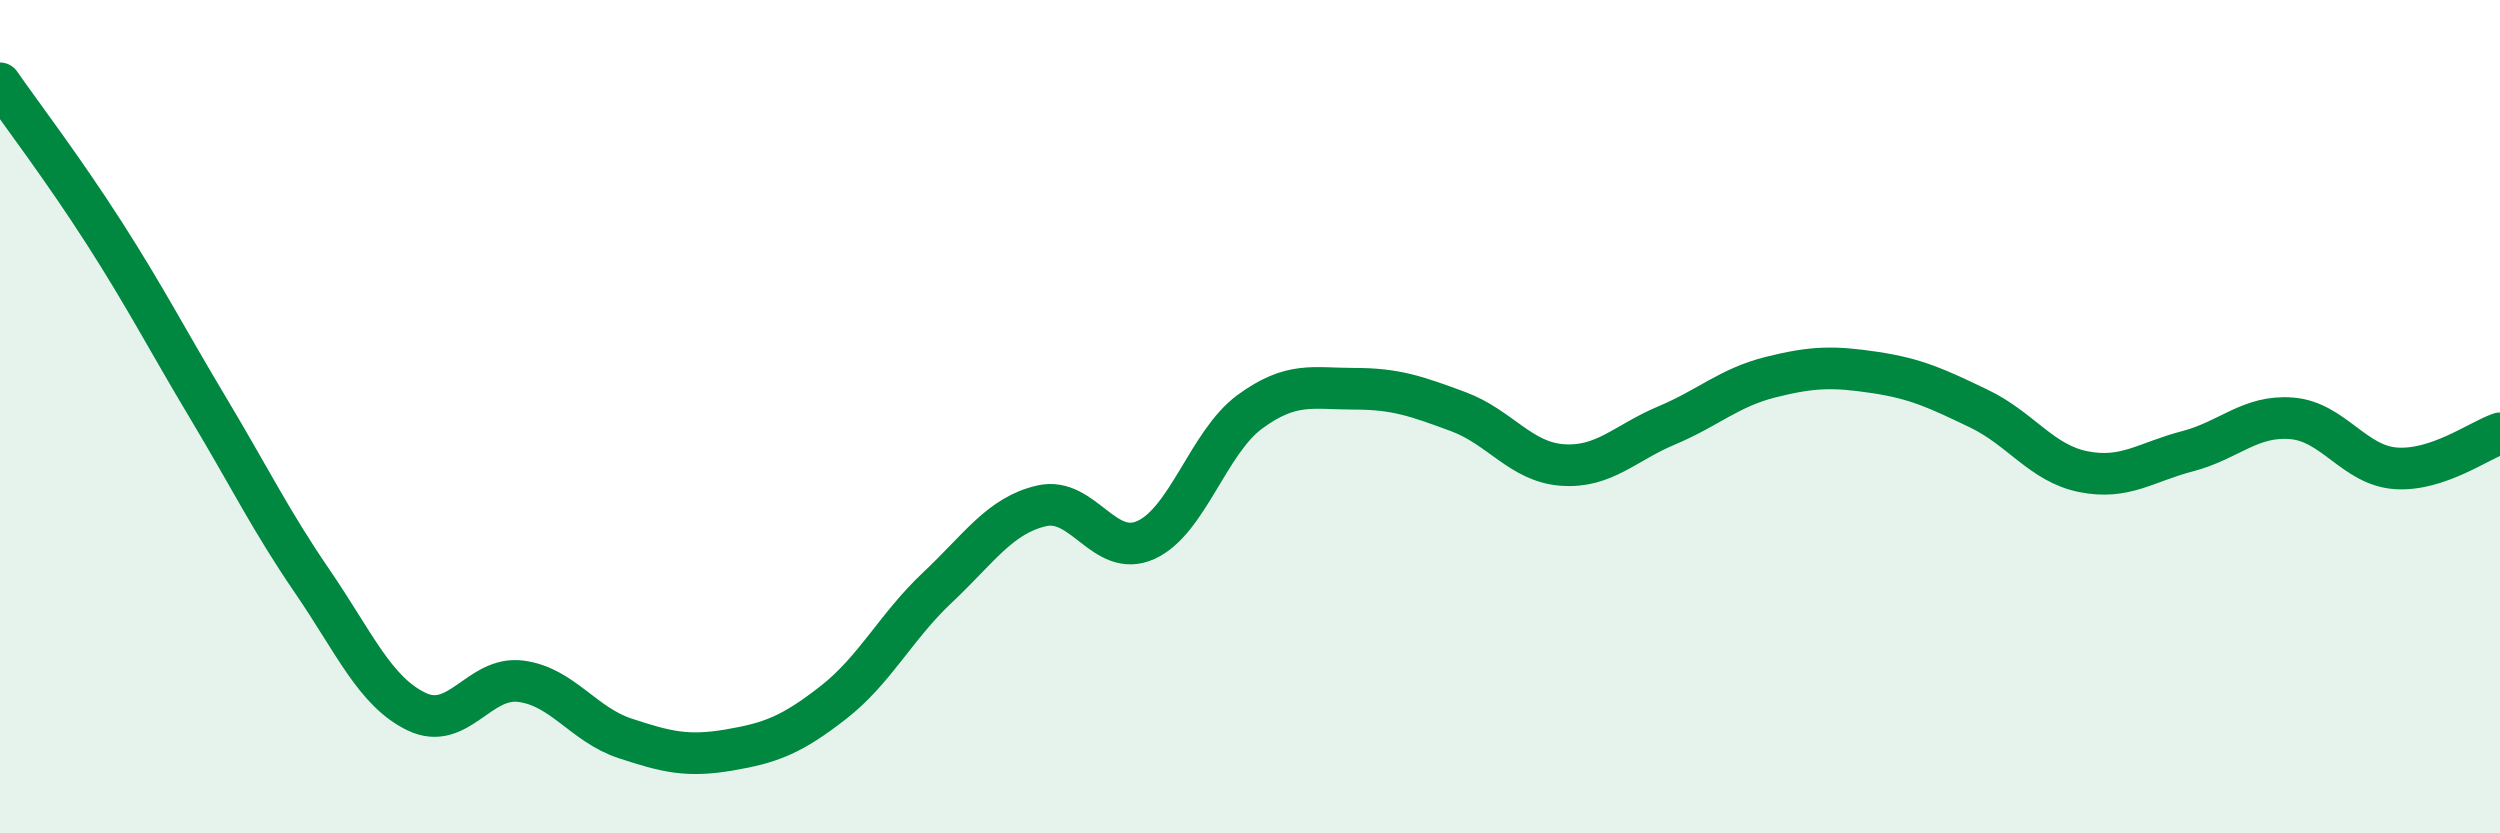 
    <svg width="60" height="20" viewBox="0 0 60 20" xmlns="http://www.w3.org/2000/svg">
      <path
        d="M 0,2 C 0.5,2.72 1.5,4.03 2.5,5.59 C 3.5,7.15 4,8.13 5,9.8 C 6,11.47 6.5,12.5 7.5,13.96 C 8.5,15.42 9,16.6 10,17.08 C 11,17.56 11.5,16.22 12.5,16.35 C 13.5,16.48 14,17.39 15,17.72 C 16,18.05 16.5,18.17 17.5,18 C 18.5,17.83 19,17.64 20,16.86 C 21,16.08 21.5,15.04 22.5,14.1 C 23.5,13.16 24,12.37 25,12.14 C 26,11.91 26.5,13.41 27.5,12.96 C 28.5,12.51 29,10.61 30,9.88 C 31,9.15 31.5,9.33 32.5,9.33 C 33.5,9.33 34,9.51 35,9.88 C 36,10.25 36.5,11.09 37.5,11.16 C 38.5,11.23 39,10.63 40,10.21 C 41,9.79 41.5,9.3 42.5,9.05 C 43.5,8.8 44,8.79 45,8.94 C 46,9.09 46.5,9.33 47.5,9.81 C 48.5,10.29 49,11.12 50,11.32 C 51,11.52 51.5,11.09 52.5,10.83 C 53.5,10.57 54,9.96 55,10.04 C 56,10.12 56.5,11.17 57.5,11.24 C 58.5,11.31 59.5,10.57 60,10.4L60 20L0 20Z"
        fill="#008740"
        opacity="0.1"
        stroke-linecap="round"
        stroke-linejoin="round"
      />
      <path
        d="M 0,2 C 0.5,2.72 1.5,4.03 2.5,5.59 C 3.5,7.15 4,8.13 5,9.8 C 6,11.47 6.5,12.5 7.5,13.96 C 8.5,15.42 9,16.6 10,17.08 C 11,17.56 11.5,16.22 12.5,16.35 C 13.5,16.48 14,17.39 15,17.72 C 16,18.05 16.5,18.17 17.5,18 C 18.5,17.83 19,17.64 20,16.86 C 21,16.08 21.5,15.04 22.5,14.1 C 23.5,13.16 24,12.37 25,12.14 C 26,11.91 26.5,13.41 27.5,12.96 C 28.5,12.51 29,10.61 30,9.88 C 31,9.15 31.5,9.33 32.5,9.33 C 33.5,9.33 34,9.51 35,9.88 C 36,10.25 36.5,11.09 37.5,11.16 C 38.5,11.23 39,10.63 40,10.21 C 41,9.79 41.5,9.3 42.5,9.05 C 43.5,8.8 44,8.79 45,8.94 C 46,9.09 46.5,9.33 47.5,9.81 C 48.5,10.29 49,11.12 50,11.32 C 51,11.52 51.5,11.09 52.5,10.83 C 53.5,10.57 54,9.96 55,10.04 C 56,10.12 56.5,11.17 57.5,11.24 C 58.5,11.31 59.5,10.57 60,10.4"
        stroke="#008740"
        stroke-width="1"
        fill="none"
        stroke-linecap="round"
        stroke-linejoin="round"
      />
    </svg>
  